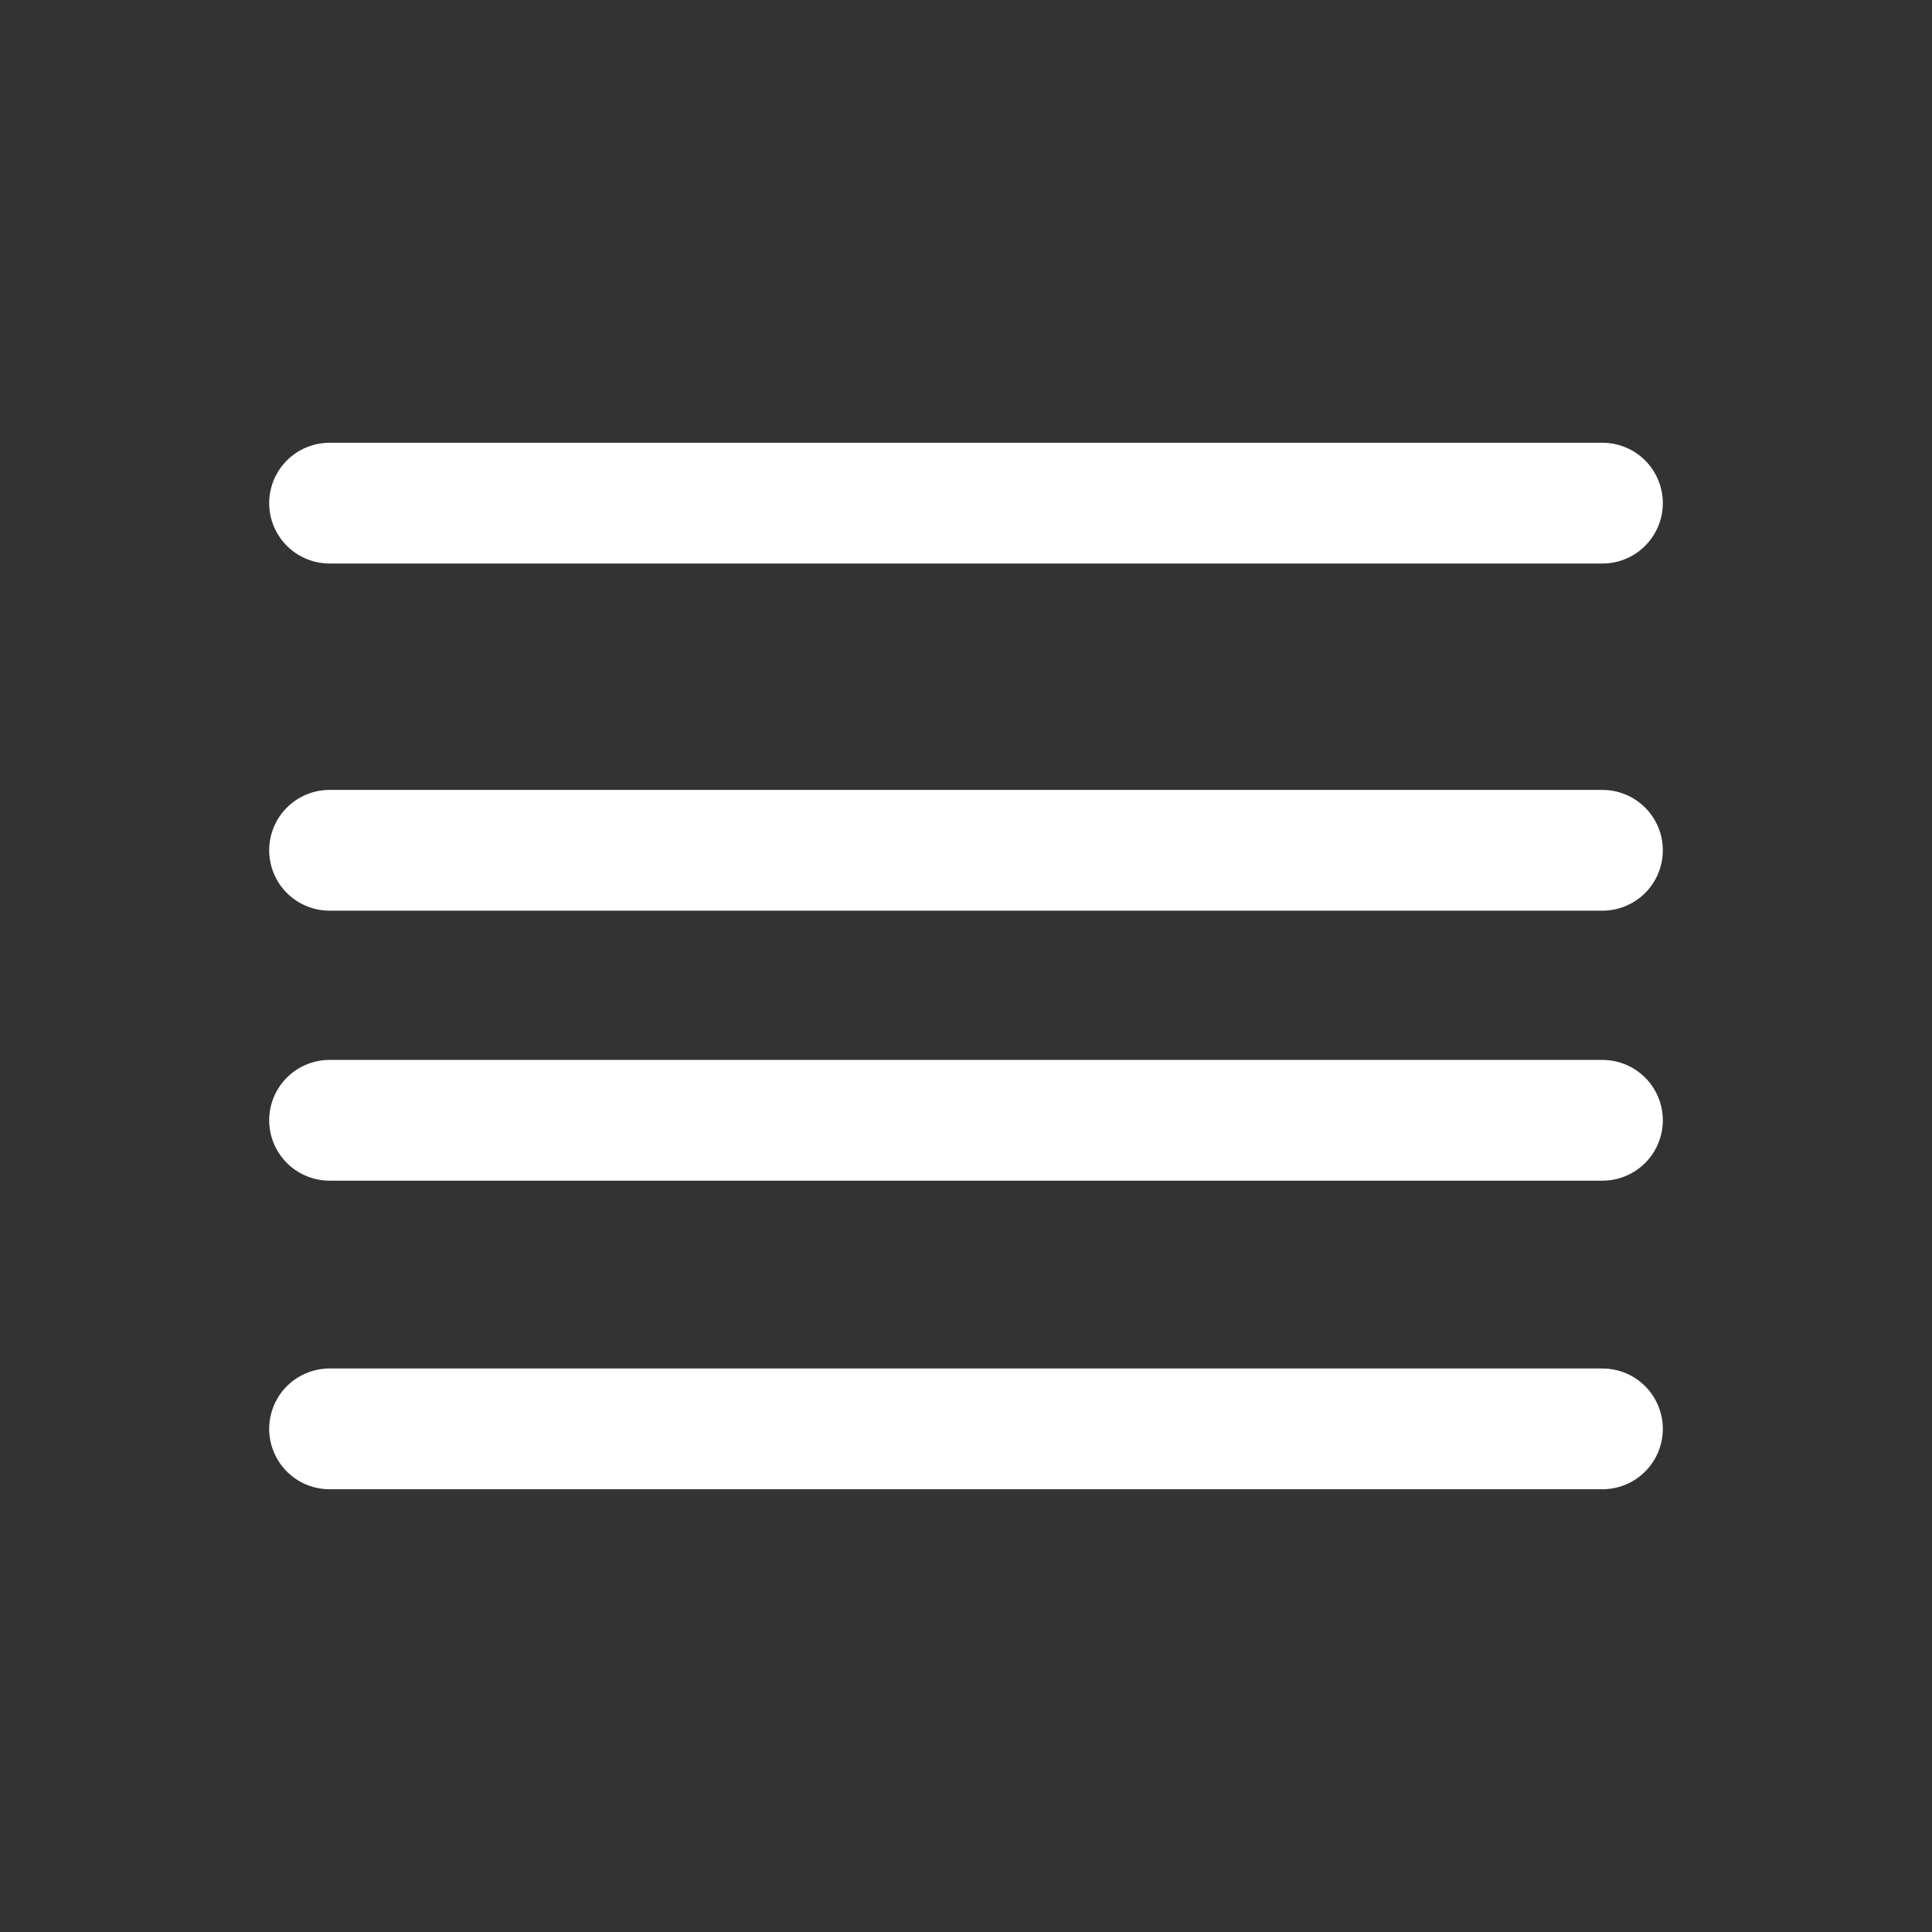 <svg width="64" height="64" viewBox="0 0 64 64" fill="none" xmlns="http://www.w3.org/2000/svg">
<rect x="0" y="0" width="64" height="64" fill="#333333" stroke="none"/>
<path d="M10.917 16.667H53.083M10.917 28.167H53.083M10.917 37.111H53.083M10.917 47.333H53.083" stroke="white" stroke-width="4" stroke-linecap="round" stroke-linejoin="round"/>
</svg>
